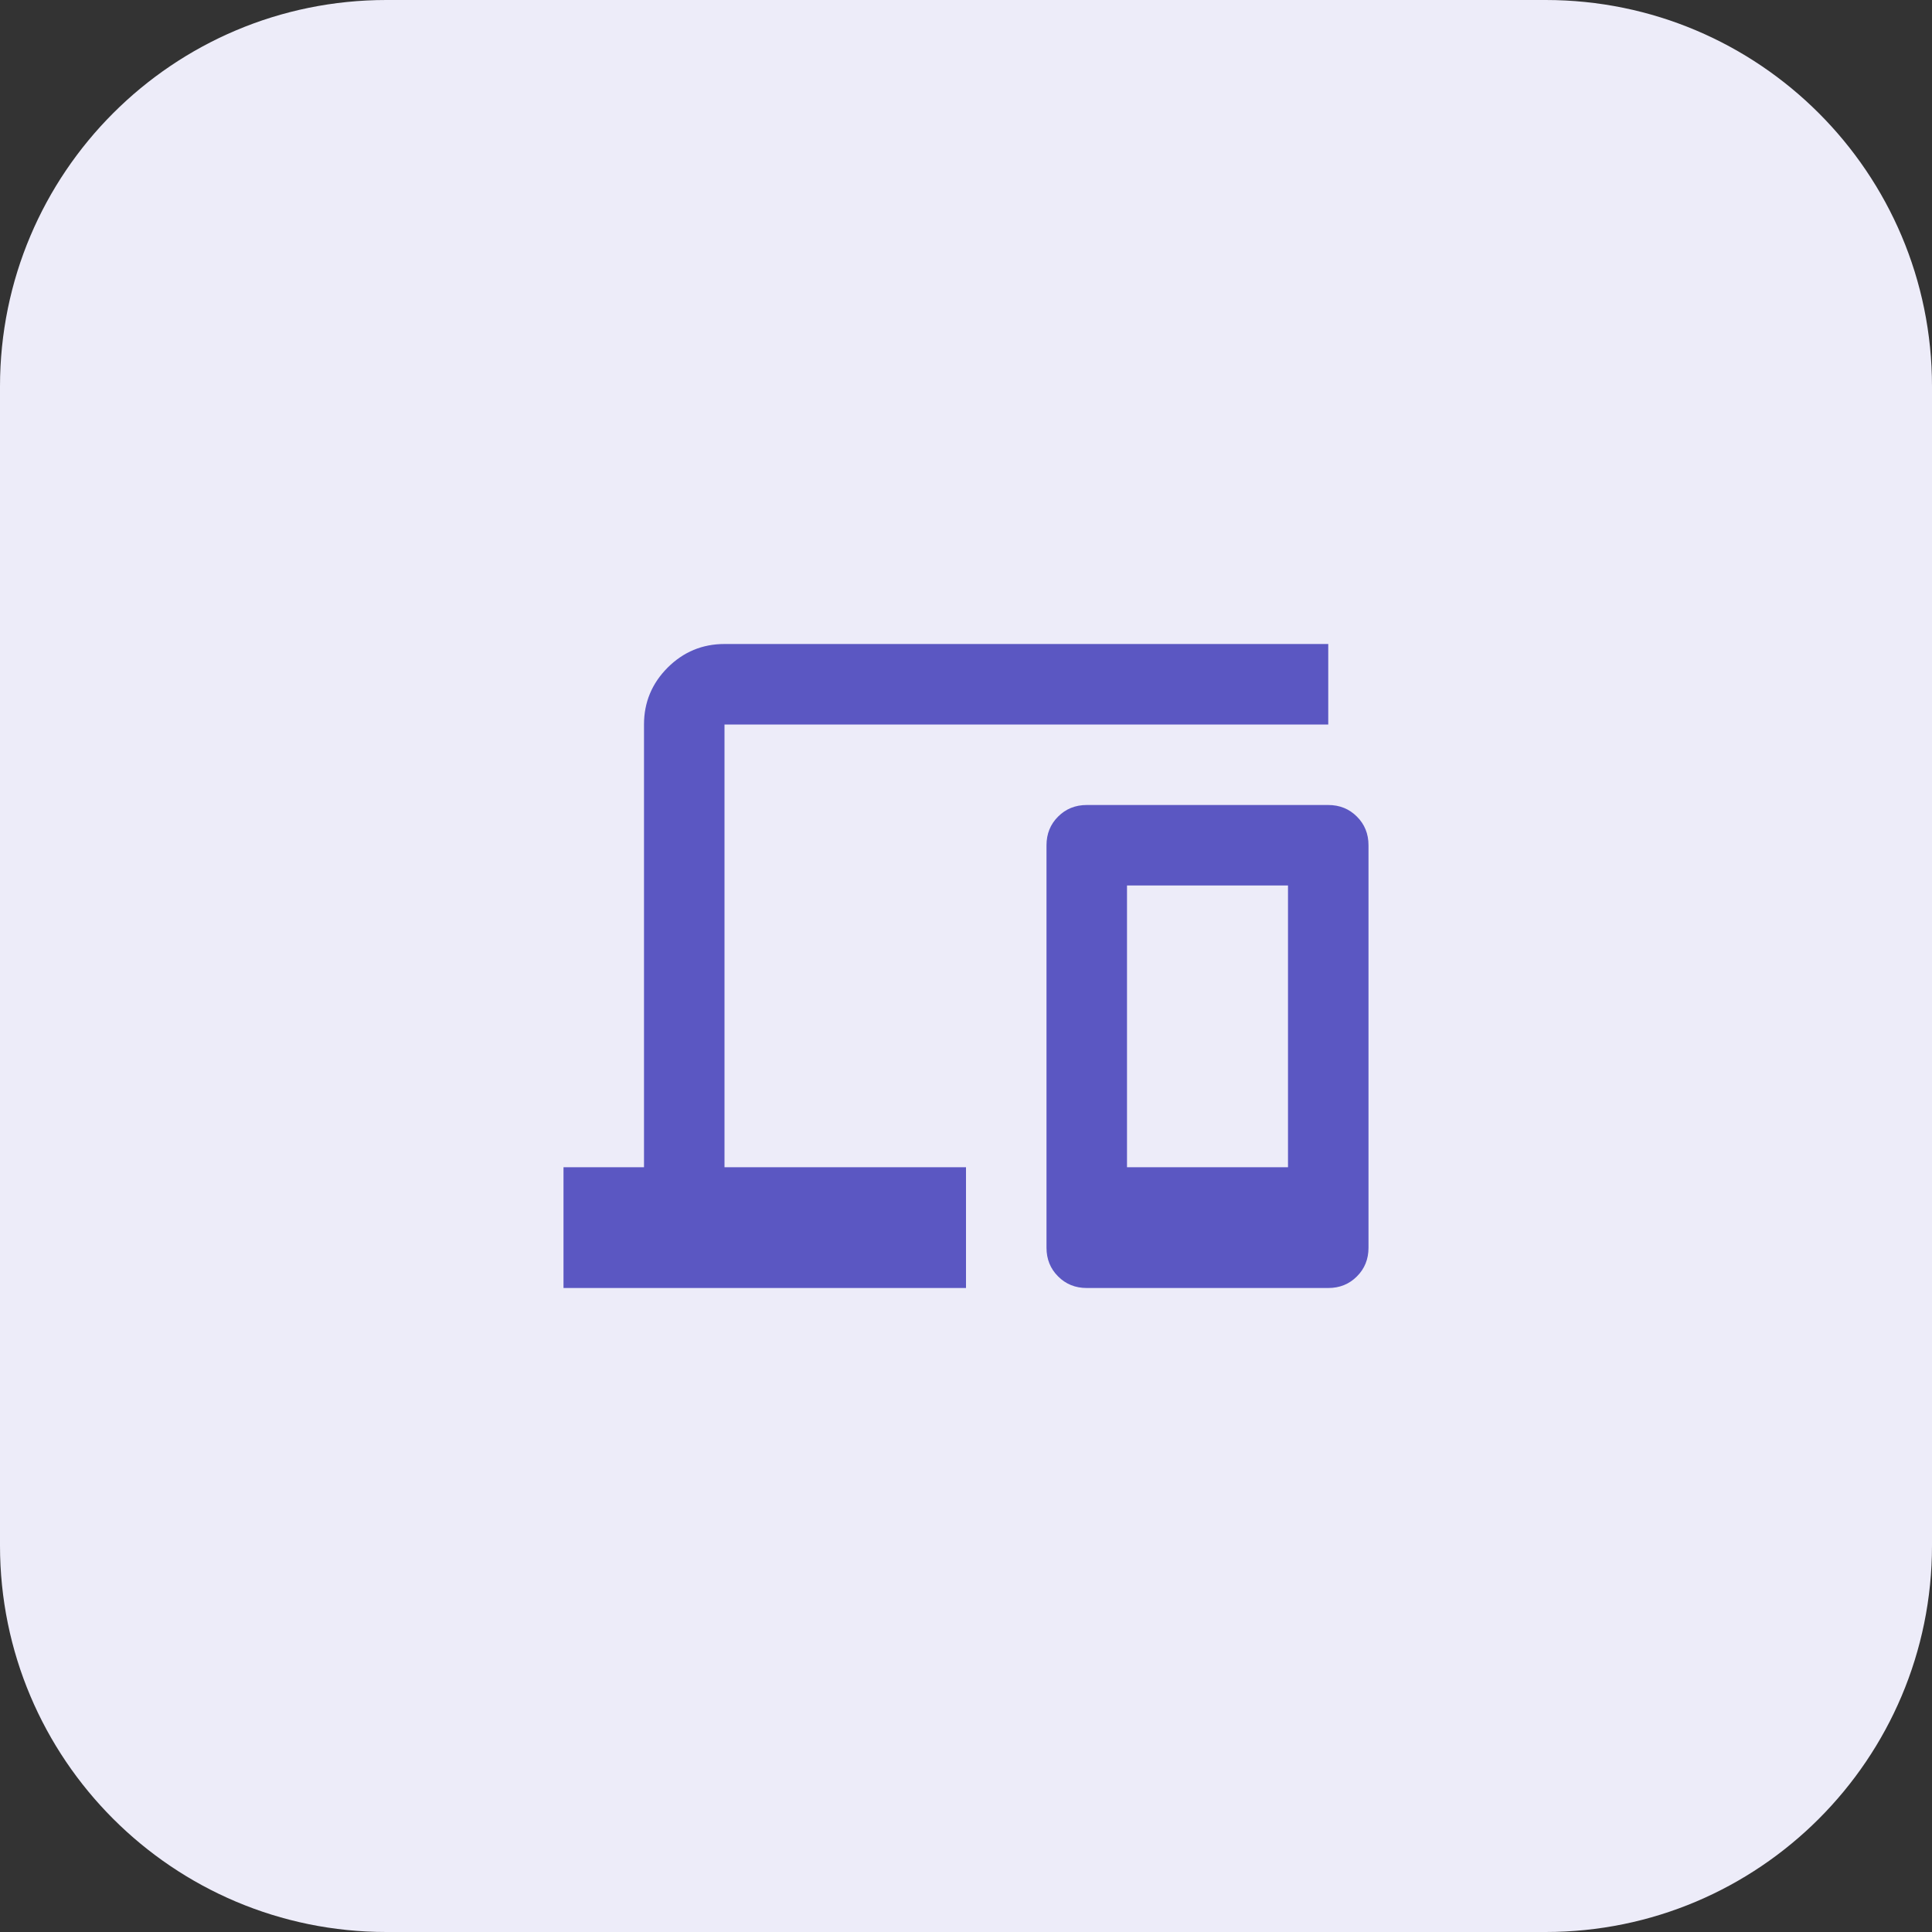 <svg width="48" height="48" viewBox="0 0 48 48" fill="none" xmlns="http://www.w3.org/2000/svg">
<rect x="0" y="0" width="48" height="48" fill="#333333" stroke="none"/>
<g clip-path="url(#clip0_2015_5087)">
<path d="M38.4 0H9.6C4.298 0 0 4.298 0 9.6V38.4C0 43.702 4.298 48 9.6 48H38.4C43.702 48 48 43.702 48 38.4V9.6C48 4.298 43.702 0 38.4 0Z" fill="#EDECF9"/>
<mask id="mask0_2015_5087" style="mask-type:alpha" maskUnits="userSpaceOnUse" x="12" y="12" width="24" height="24">
<rect x="12" y="12" width="24" height="24" fill="#5B57C2"/>
</mask>
<g mask="url(#mask0_2015_5087)">
<path d="M14 32V29H16V18C16 17.45 16.196 16.979 16.587 16.587C16.979 16.196 17.45 16 18 16H33V18H18V29H24V32H14ZM27 32C26.717 32 26.479 31.904 26.288 31.712C26.096 31.521 26 31.283 26 31V21C26 20.717 26.096 20.479 26.288 20.288C26.479 20.096 26.717 20 27 20H33C33.283 20 33.521 20.096 33.712 20.288C33.904 20.479 34 20.717 34 21V31C34 31.283 33.904 31.521 33.712 31.712C33.521 31.904 33.283 32 33 32H27ZM28 29H32V22H28V29Z" fill="#5B57C2"/>
</g>
</g>
<defs>
<clipPath id="clip0_2015_5087">
<rect width="48" height="48" fill="white"/>
</clipPath>
</defs>
</svg>

